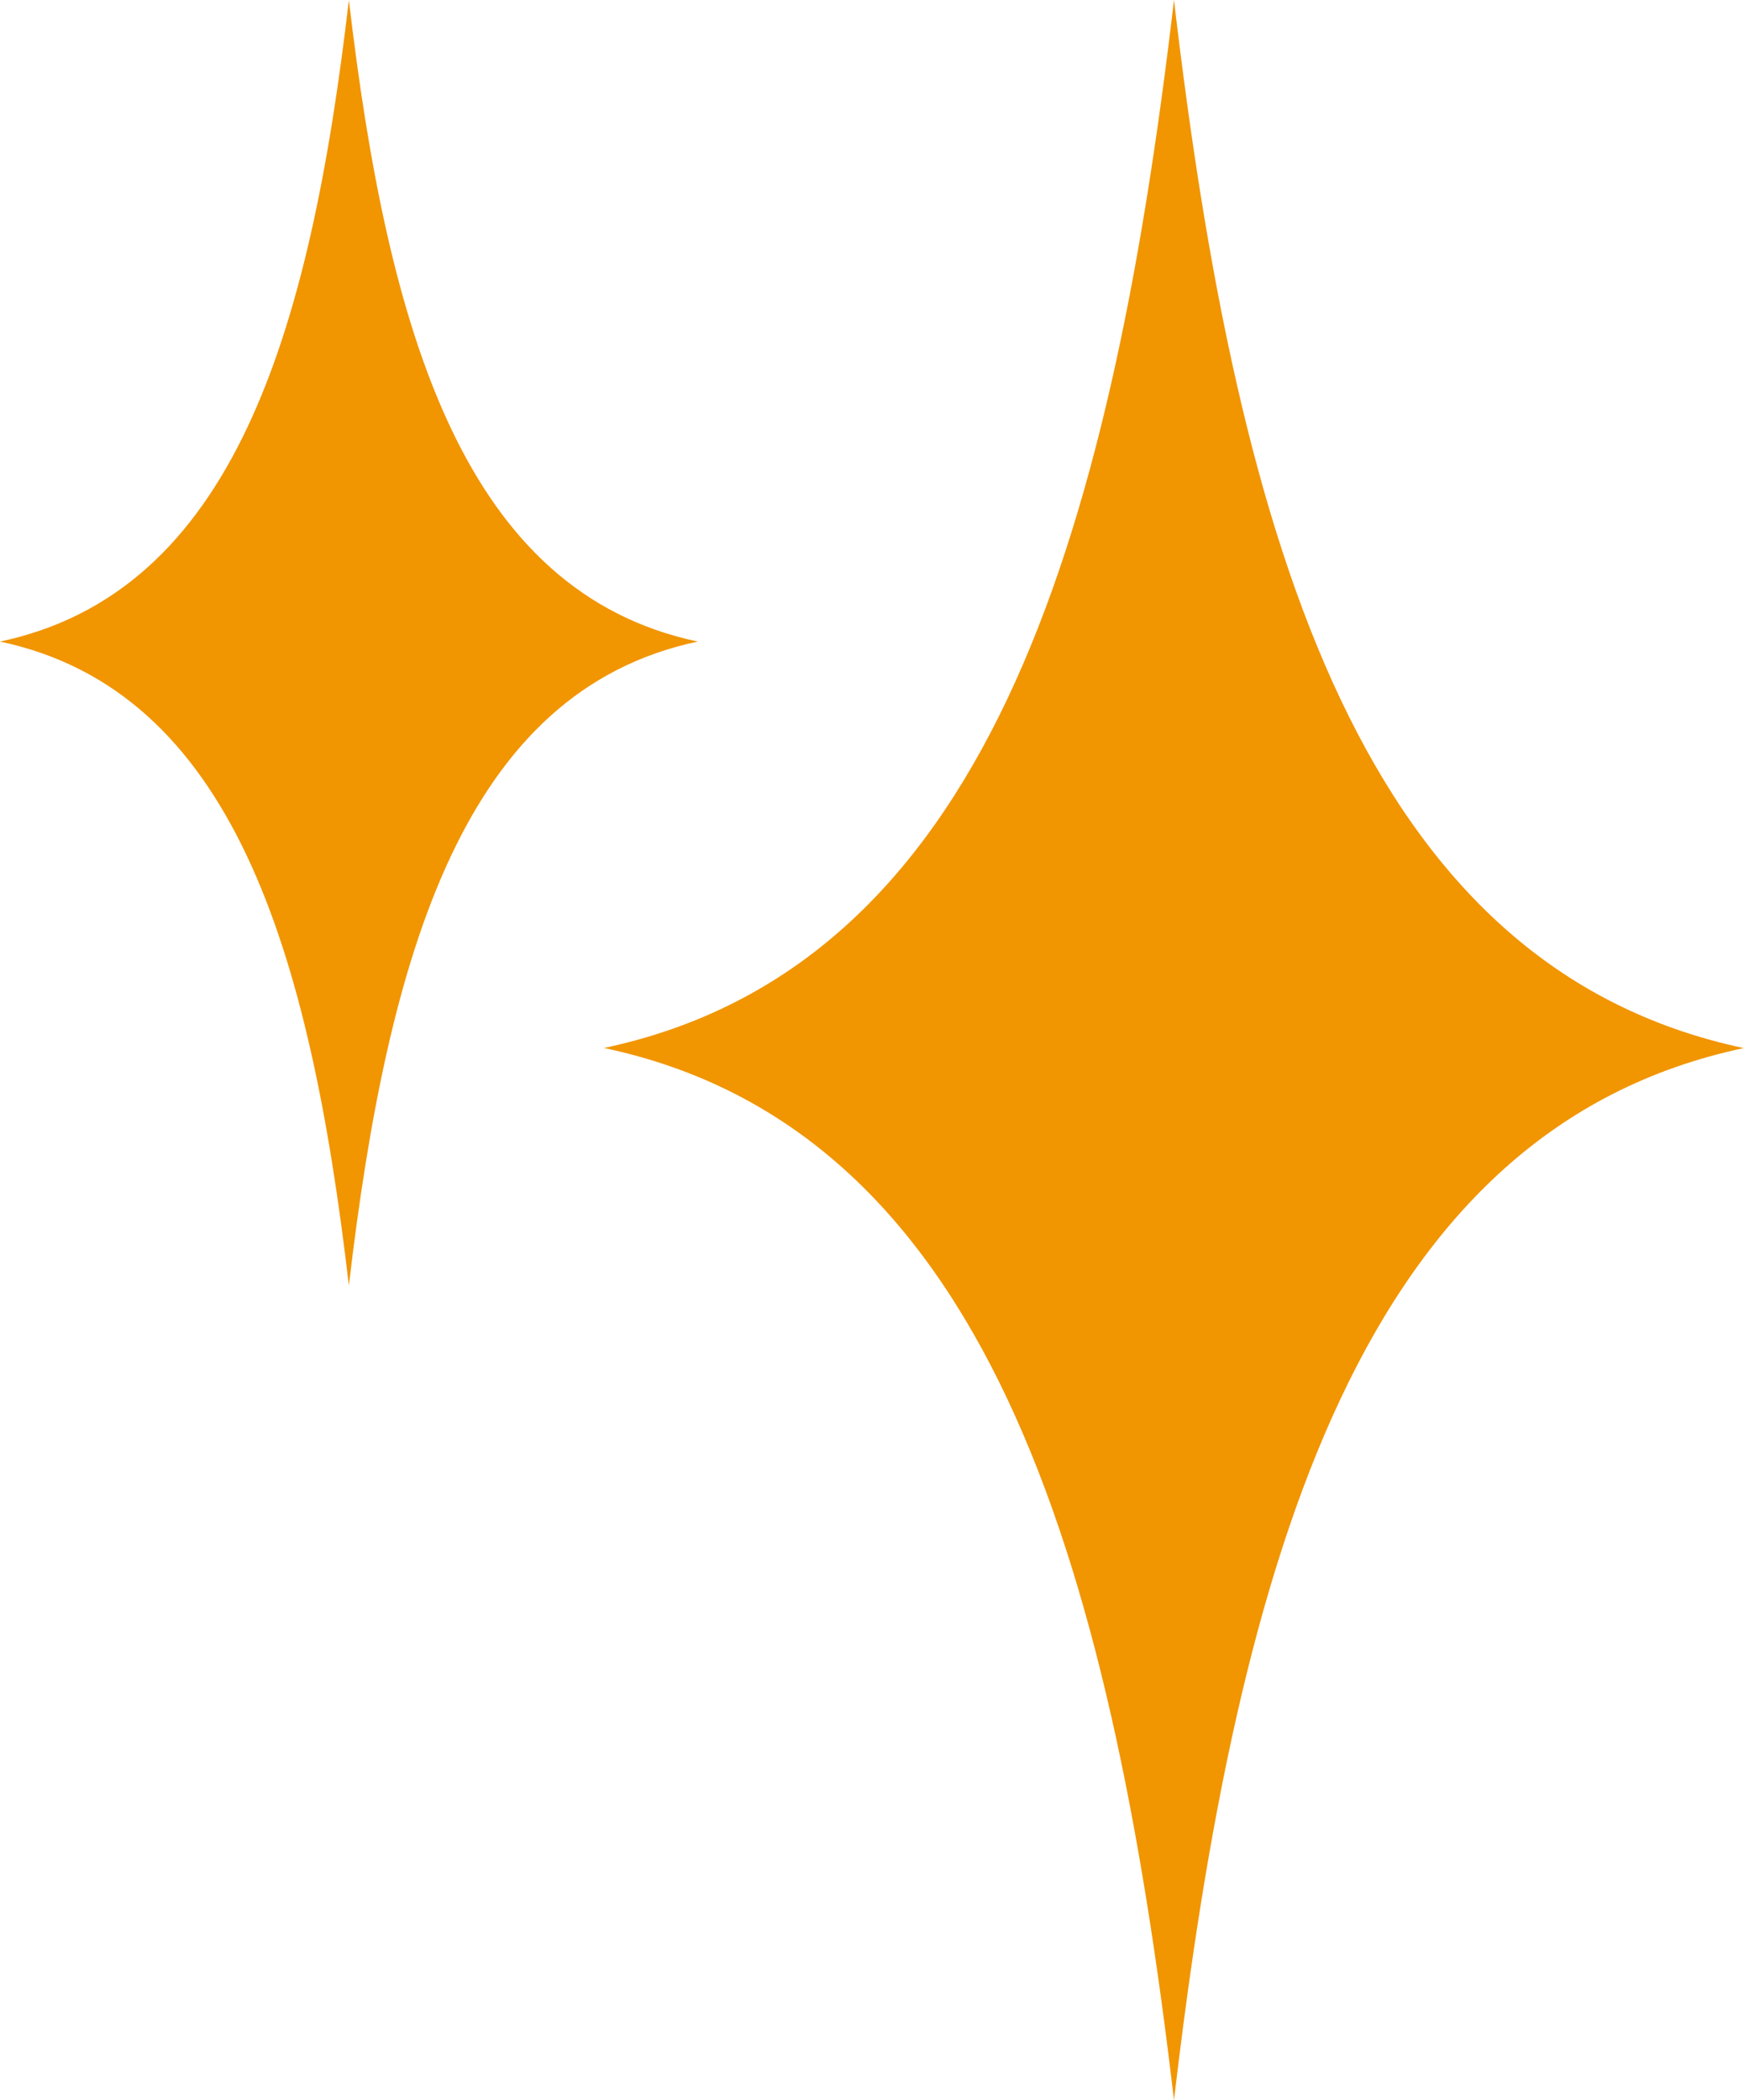 <svg id="Group_80490" data-name="Group 80490" xmlns="http://www.w3.org/2000/svg" xmlns:xlink="http://www.w3.org/1999/xlink" width="15.197" height="18.298" viewBox="0 0 15.197 18.298">
    <defs>
      <clipPath id="clip-path">
        <rect id="Rectangle_20519" data-name="Rectangle 20519" width="15.197" height="18.298" fill="#f19501"/>
      </clipPath>
    </defs>
    <g id="Group_80489" data-name="Group 80489" transform="translate(0 0)" clip-path="url(#clip-path)">
      <path id="Path_7305" data-name="Path 7305" d="M7.96,0C7.4,4.774,6.3,8.429,2.993,9.131,6.3,9.831,7.4,13.523,7.96,18.3c.559-4.775,1.656-8.468,4.965-9.168C9.616,8.429,8.519,4.774,7.96,0" transform="translate(2.27 0)" fill="#f19501"/>
      <path id="Path_7306" data-name="Path 7306" d="M3.04,0C2.7,2.922,2.027,5.161,0,5.59c2.027.429,2.7,2.688,3.04,5.611C3.383,8.278,4.053,6.019,6.08,5.59,4.053,5.161,3.383,2.922,3.04,0" transform="translate(0 0)" fill="#f19501"/>
    </g>
  </svg>
  